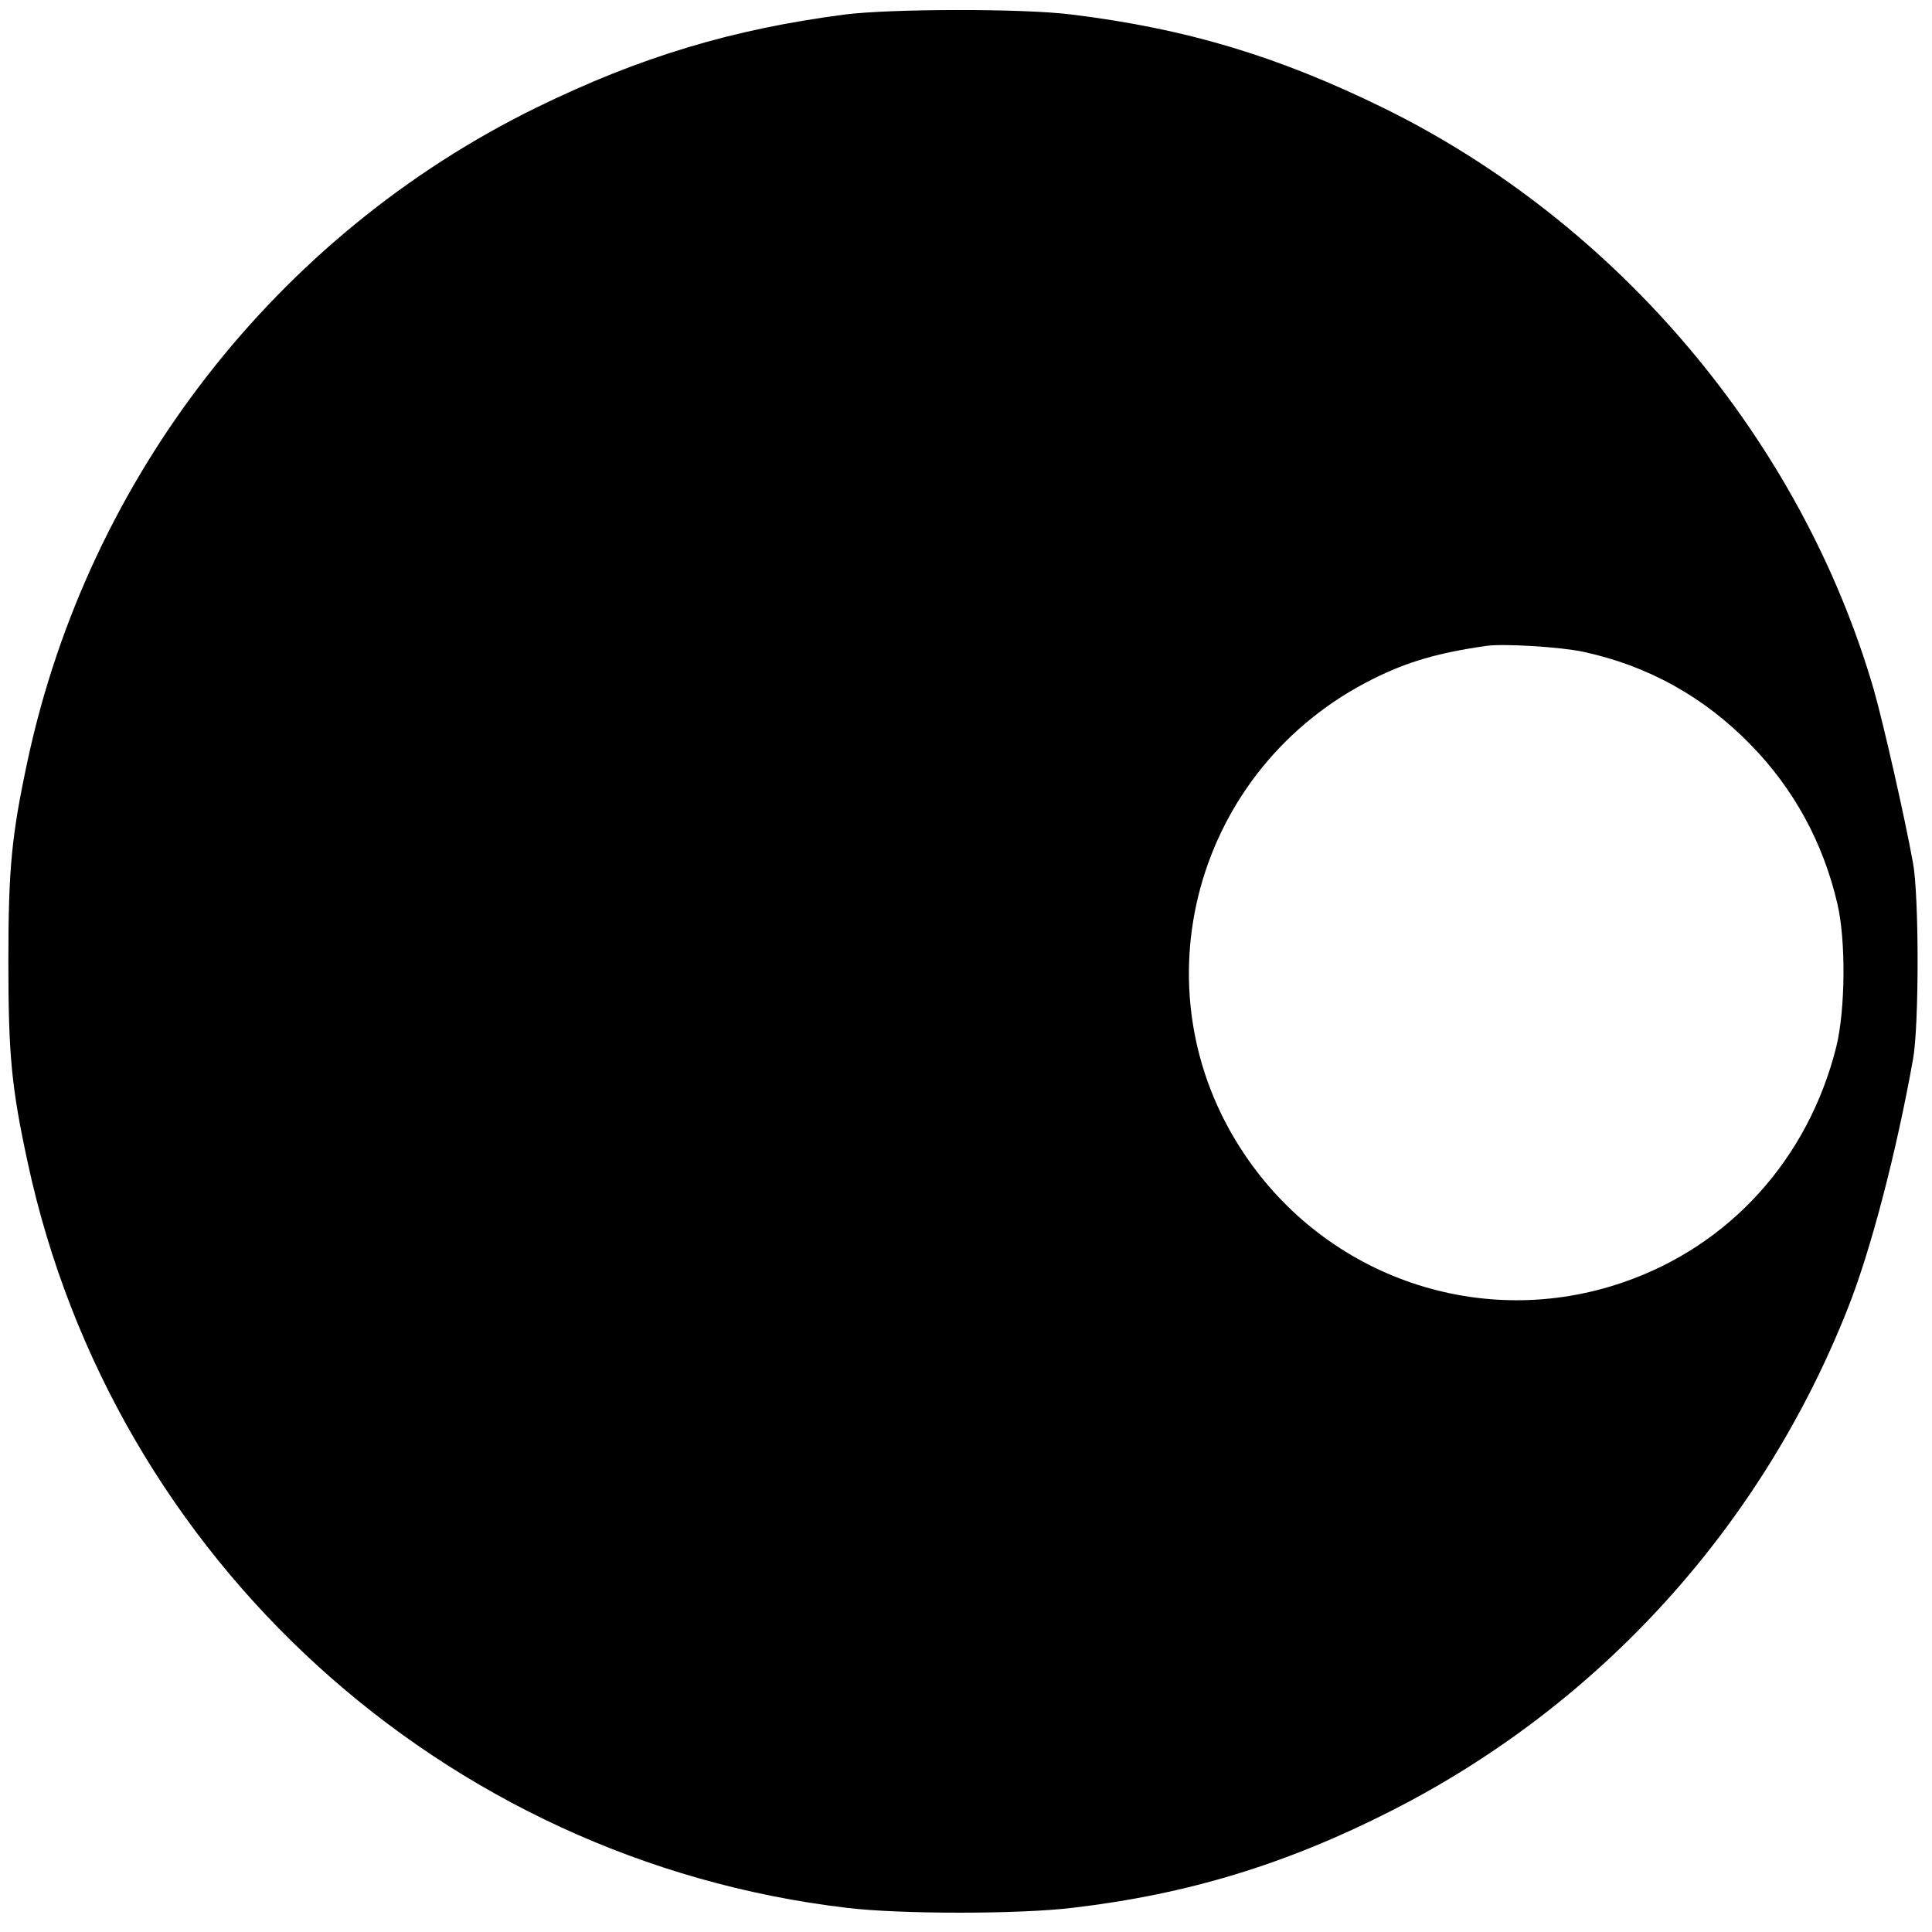 <?xml version="1.0" standalone="no"?>
<!DOCTYPE svg PUBLIC "-//W3C//DTD SVG 20010904//EN"
 "http://www.w3.org/TR/2001/REC-SVG-20010904/DTD/svg10.dtd">
<svg version="1.0" xmlns="http://www.w3.org/2000/svg"
 width="600pt" height="600pt" viewBox="0 0 600 600"
 preserveAspectRatio="xMidYMid meet">
<g transform="translate(0,600) scale(0.1,-0.1)"
fill="#000000" stroke="none">
<path d="M2624 5955 c-352 -46 -637 -132 -960 -290 -804 -395 -1389 -1146
-1578 -2026 -50 -233 -60 -336 -60 -624 0 -288 9 -390 60 -625 265 -1233 1291
-2167 2544 -2315 165 -20 535 -20 700 0 359 42 666 136 992 302 647 329 1149
882 1417 1561 70 176 150 481 202 772 19 102 19 508 0 610 -25 139 -92 434
-122 539 -225 773 -794 1448 -1523 1806 -329 161 -611 246 -969 290 -150 19
-558 18 -703 0z m2292 -1979 c201 -43 376 -140 521 -289 134 -137 225 -304
269 -493 27 -114 25 -329 -3 -444 -87 -349 -332 -620 -664 -733 -437 -150
-918 14 -1176 401 -341 510 -153 1198 402 1474 106 53 203 81 350 102 53 8
230 -3 301 -18z"/>
</g>
</svg>
